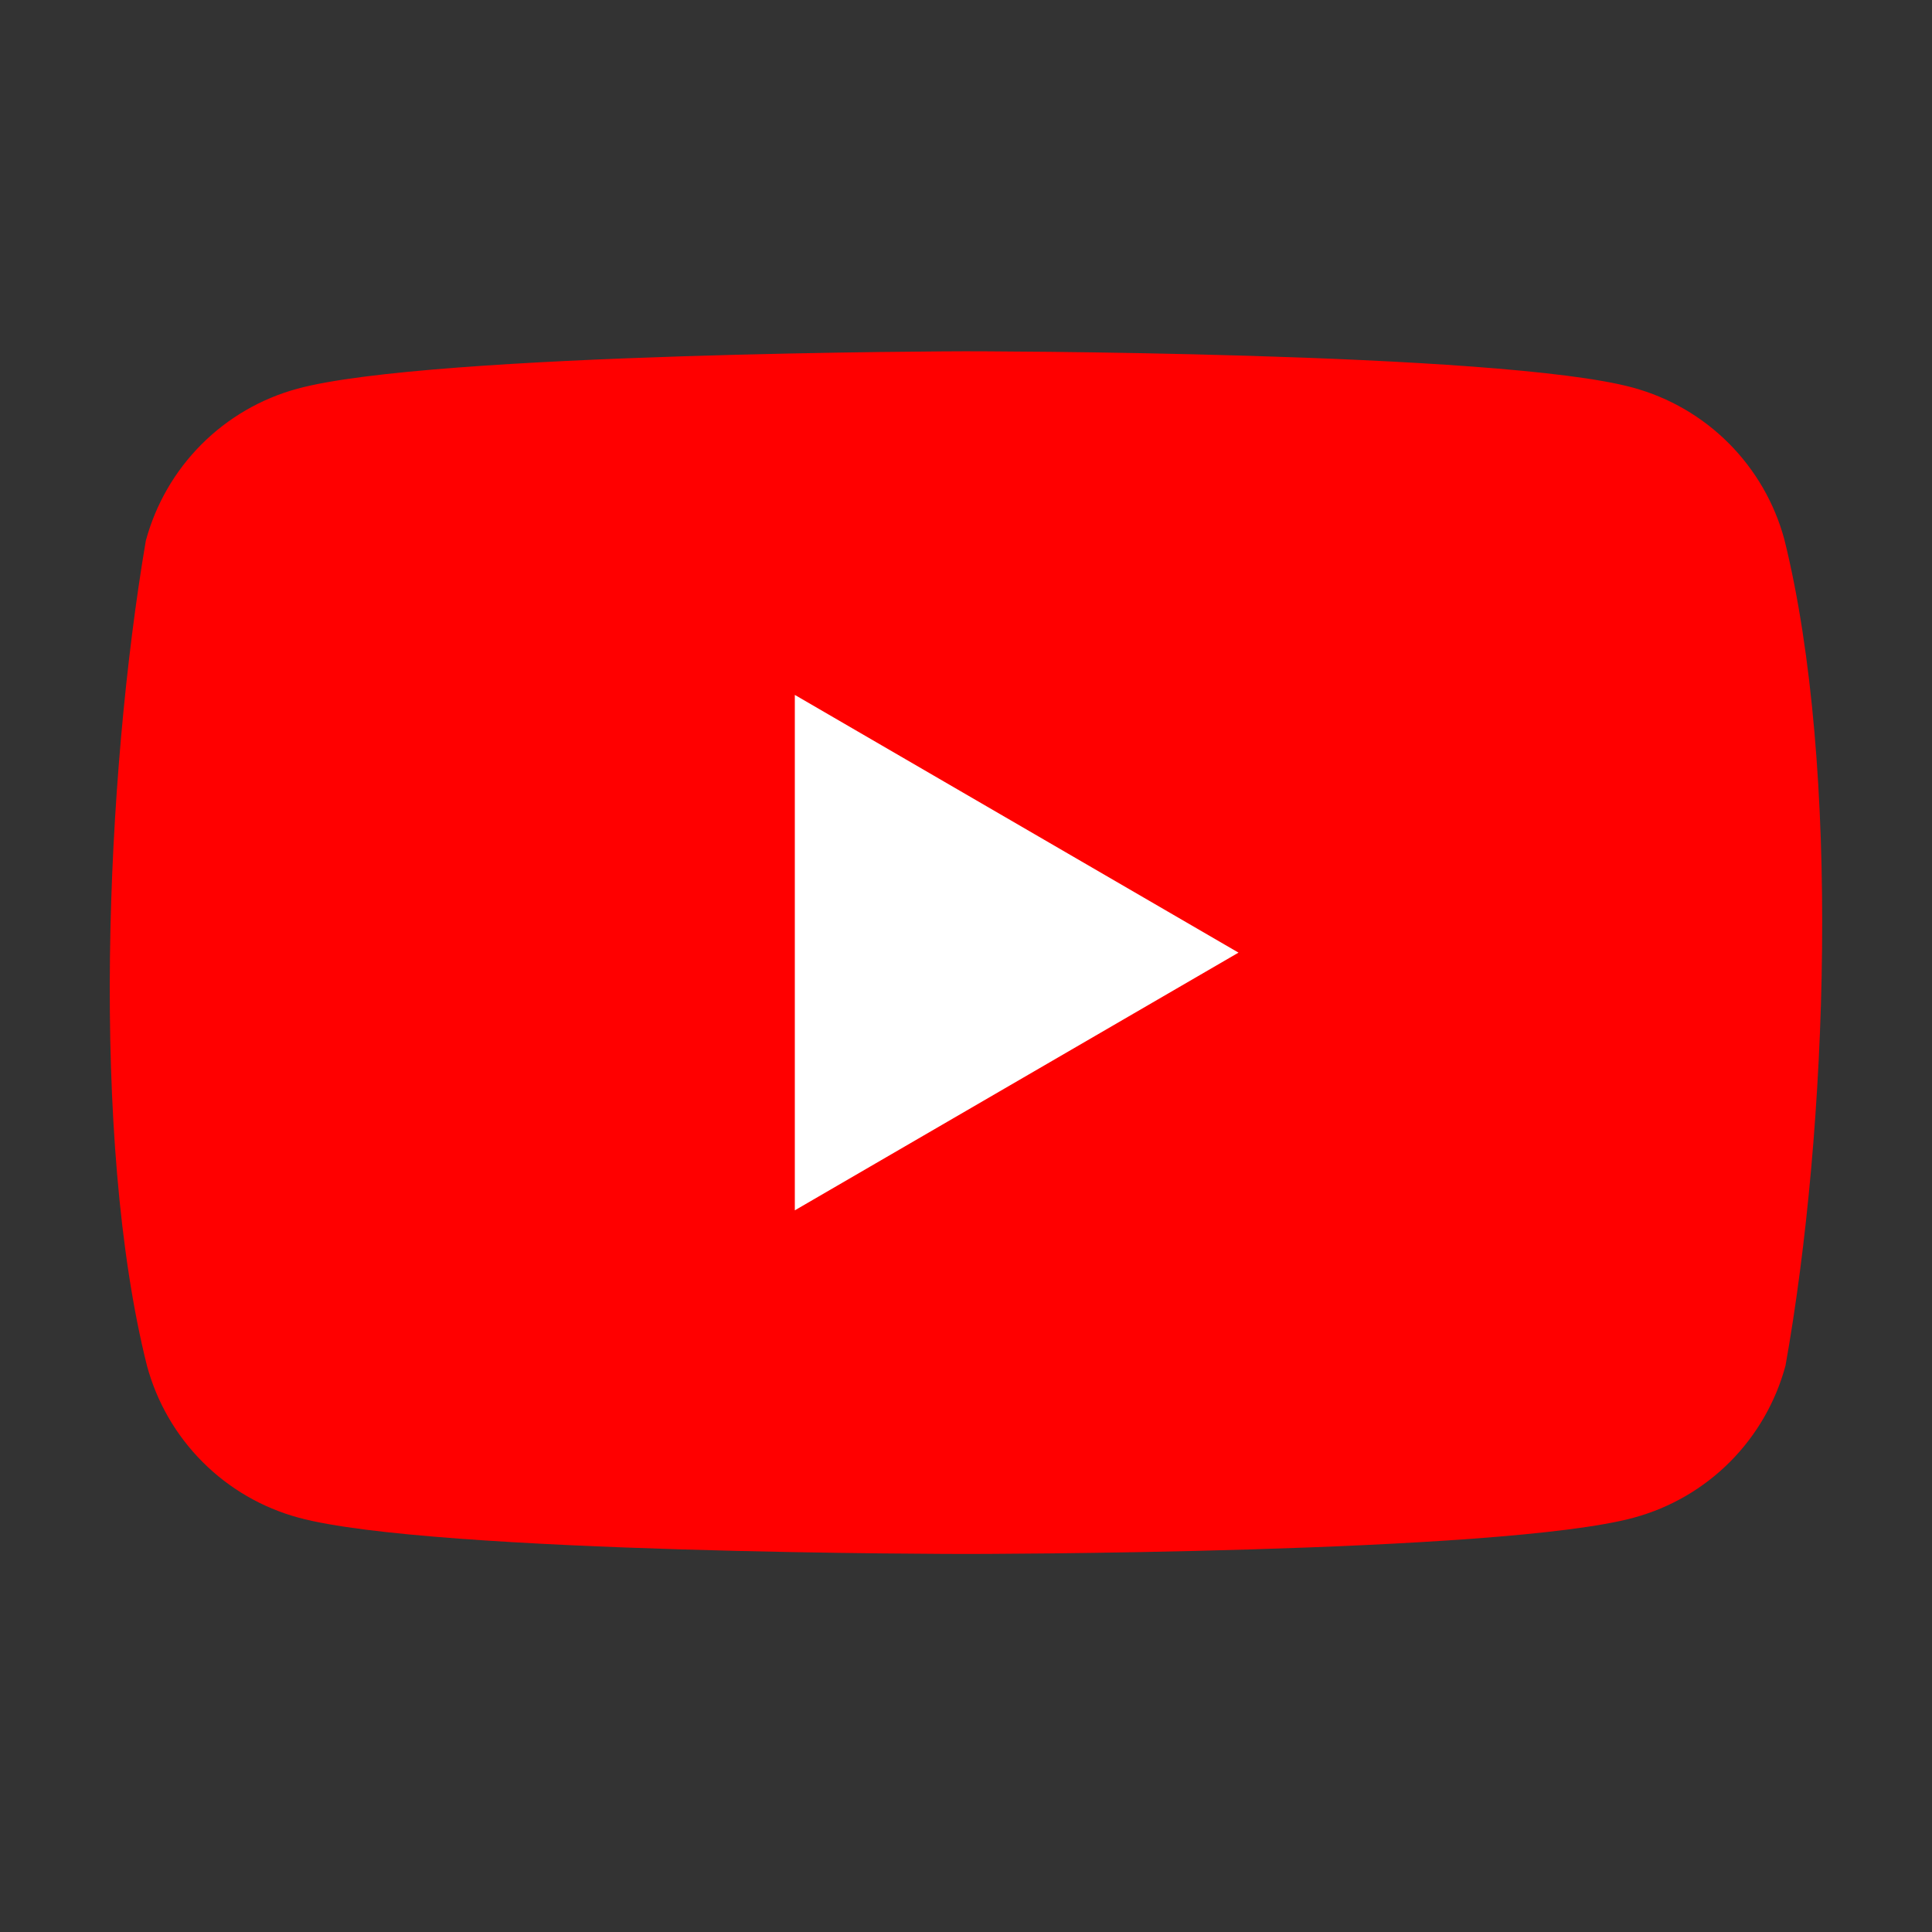 <?xml version="1.0" encoding="UTF-8"?> <svg xmlns="http://www.w3.org/2000/svg" width="88" height="88" viewBox="0 0 88 88" fill="none"><rect x="0" y="0" width="88" height="88" fill="#333333" stroke="none"/><g clip-path="url(#clip0_242_52017)"><path d="M81.277 24.578C80.83 22.92 79.957 21.409 78.746 20.194C77.535 18.98 76.028 18.104 74.374 17.655C68.321 16 43.96 16 43.96 16C43.96 16 19.598 16.05 13.545 17.706C11.892 18.154 10.385 19.03 9.174 20.244C7.962 21.459 7.09 22.971 6.642 24.629C4.811 35.414 4.101 51.849 6.693 62.203C7.14 63.861 8.013 65.373 9.224 66.587C10.435 67.802 11.942 68.677 13.596 69.126C19.648 70.781 44.01 70.781 44.01 70.781C44.01 70.781 68.371 70.781 74.424 69.126C76.077 68.677 77.585 67.802 78.796 66.588C80.007 65.373 80.88 63.861 81.327 62.203C83.258 51.402 83.853 34.978 81.277 24.578Z" fill="#FF0000"></path><path d="M36.203 55.129L56.412 43.391L36.203 31.652V55.129Z" fill="white"></path></g><defs><clipPath id="clip0_242_52017"><rect width="78" height="55" fill="white" transform="translate(5 16)"></rect></clipPath></defs></svg> 